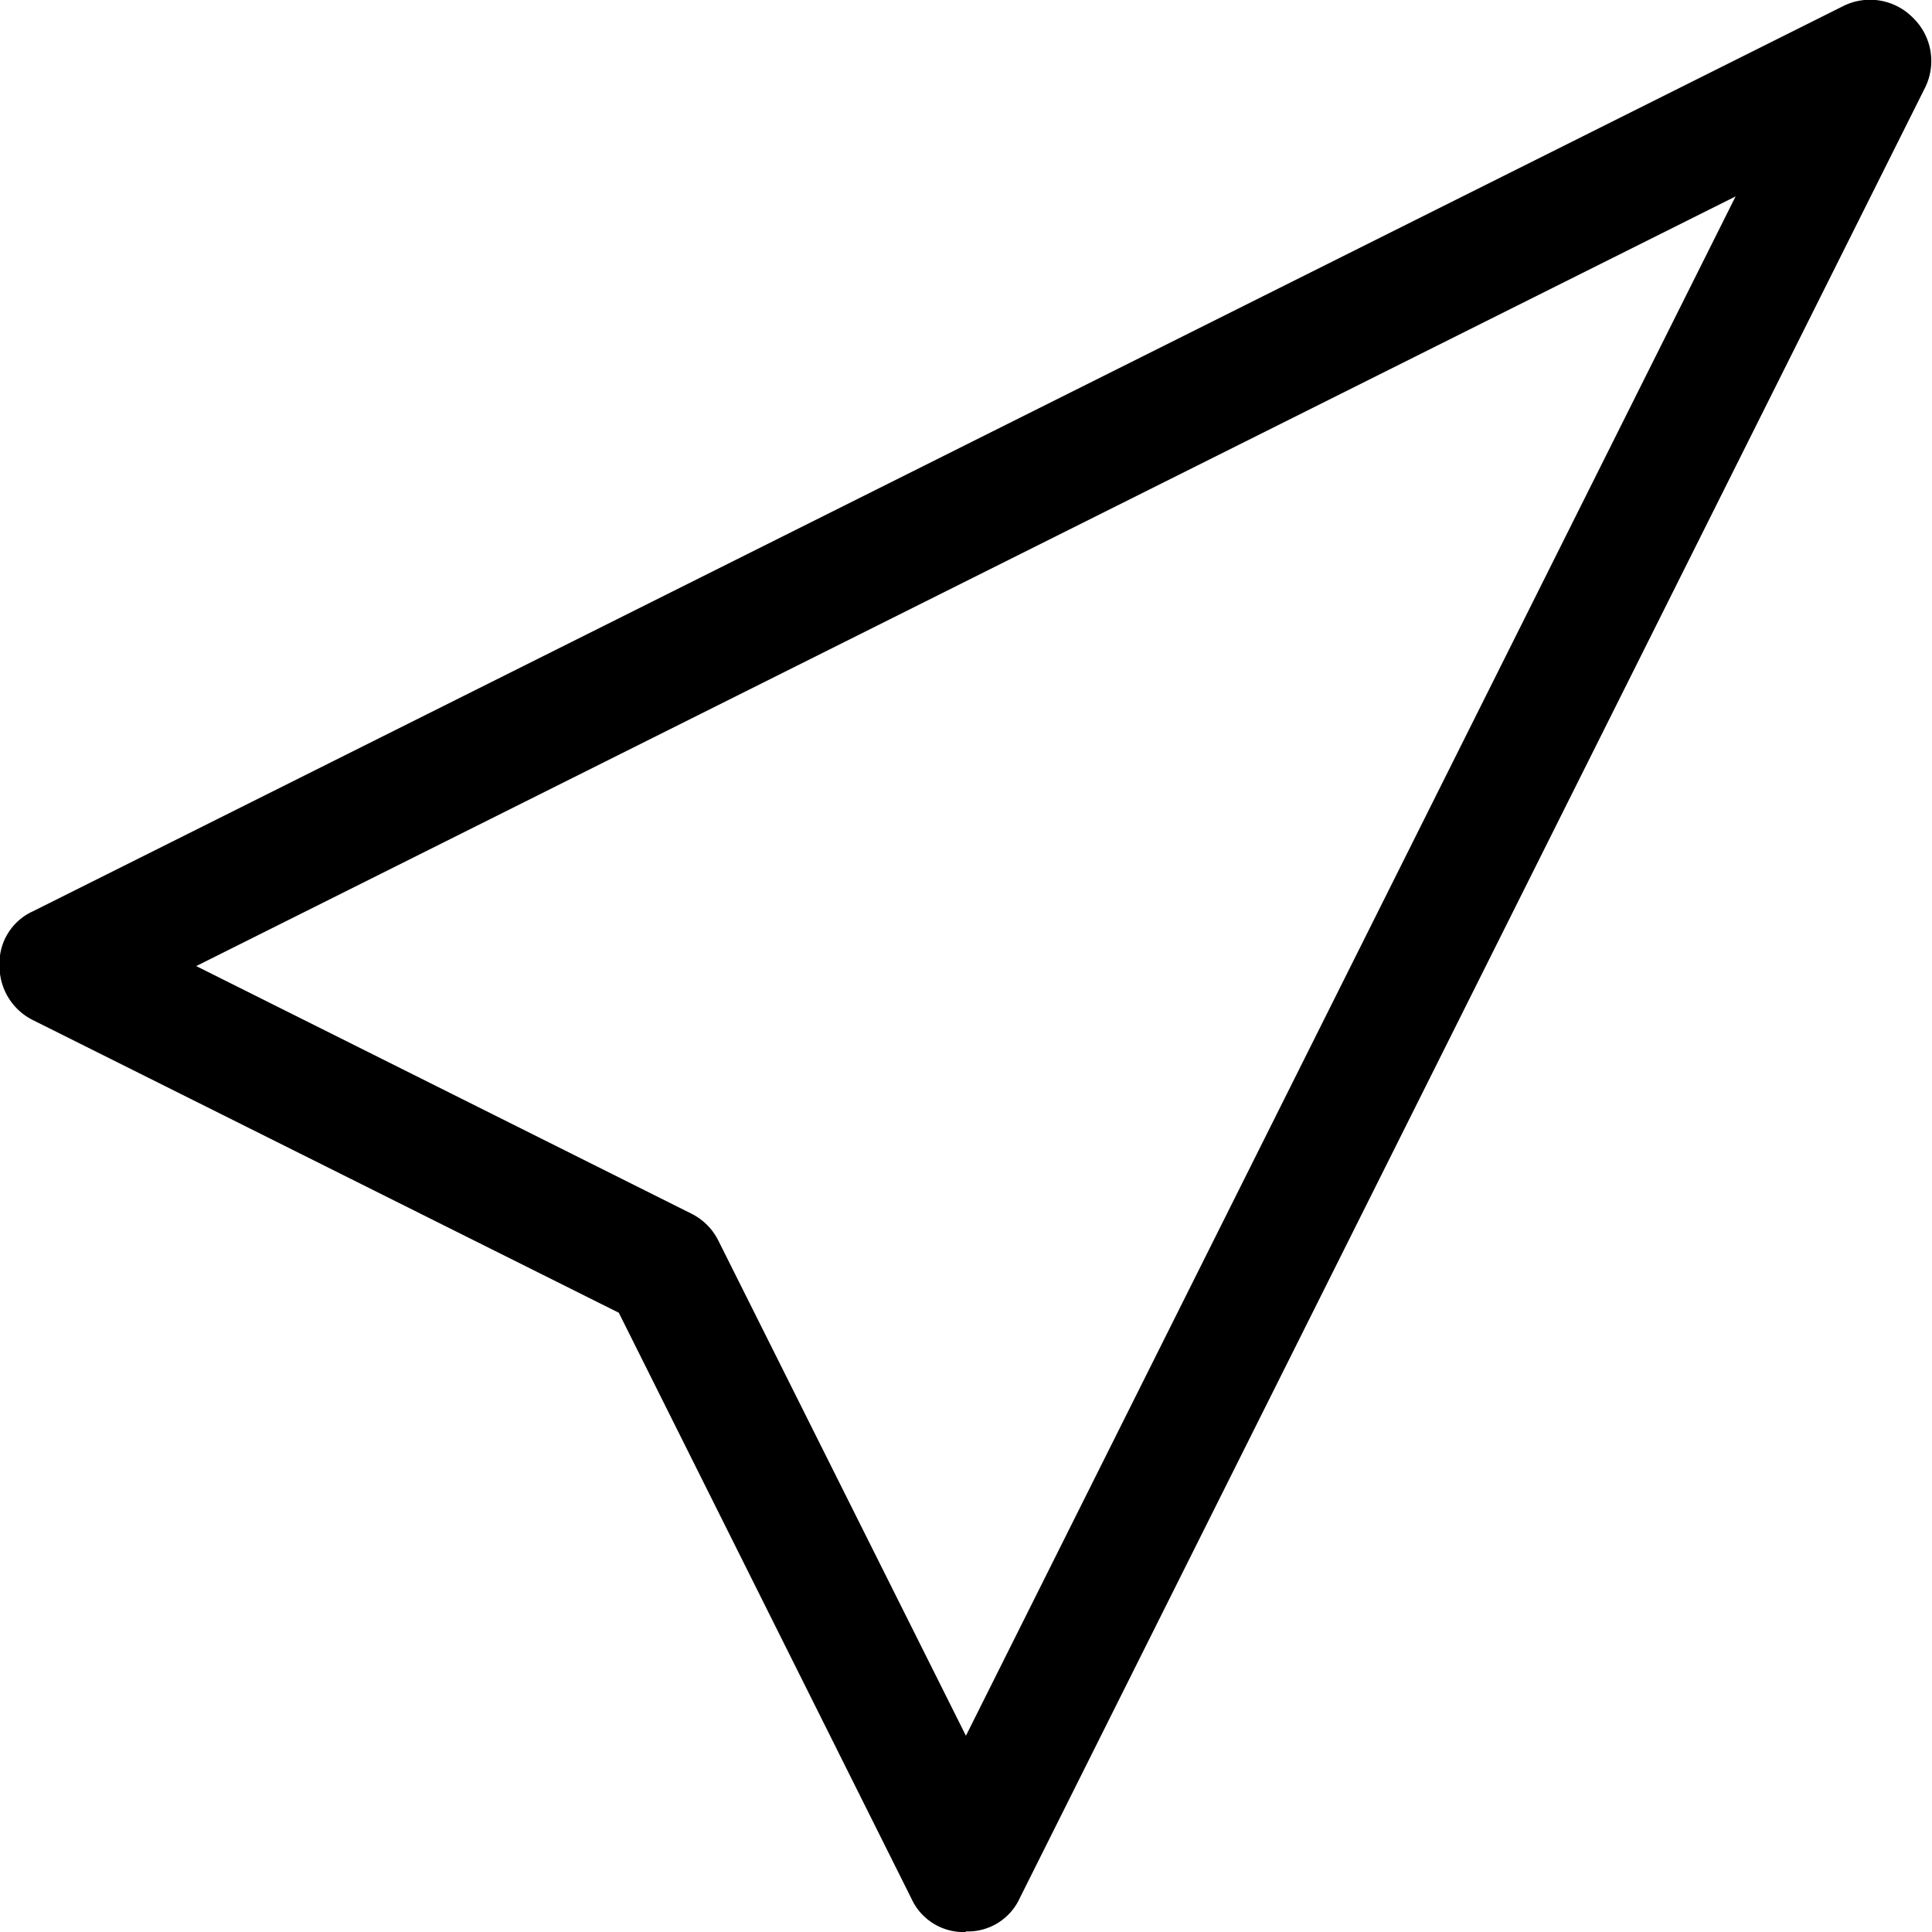 <svg xmlns="http://www.w3.org/2000/svg" width="12.857" height="12.857" viewBox="0 0 12.857 12.857"><path d="M1426.692-511.336l3.294,1.647a.4.4,0,0,1,.181.181l1.647,3.294,5.122-10.244Zm5.122,6.428a.38.38,0,0,1-.362-.221l-1.948-3.9-3.9-1.948a.4.4,0,0,1-.221-.361.379.379,0,0,1,.221-.362l12.051-6.026a.4.4,0,0,1,.462.08.4.4,0,0,1,.081.462l-6.026,12.051a.379.379,0,0,1-.361.221Z" transform="translate(-1425.386 517.765)"/></svg>
